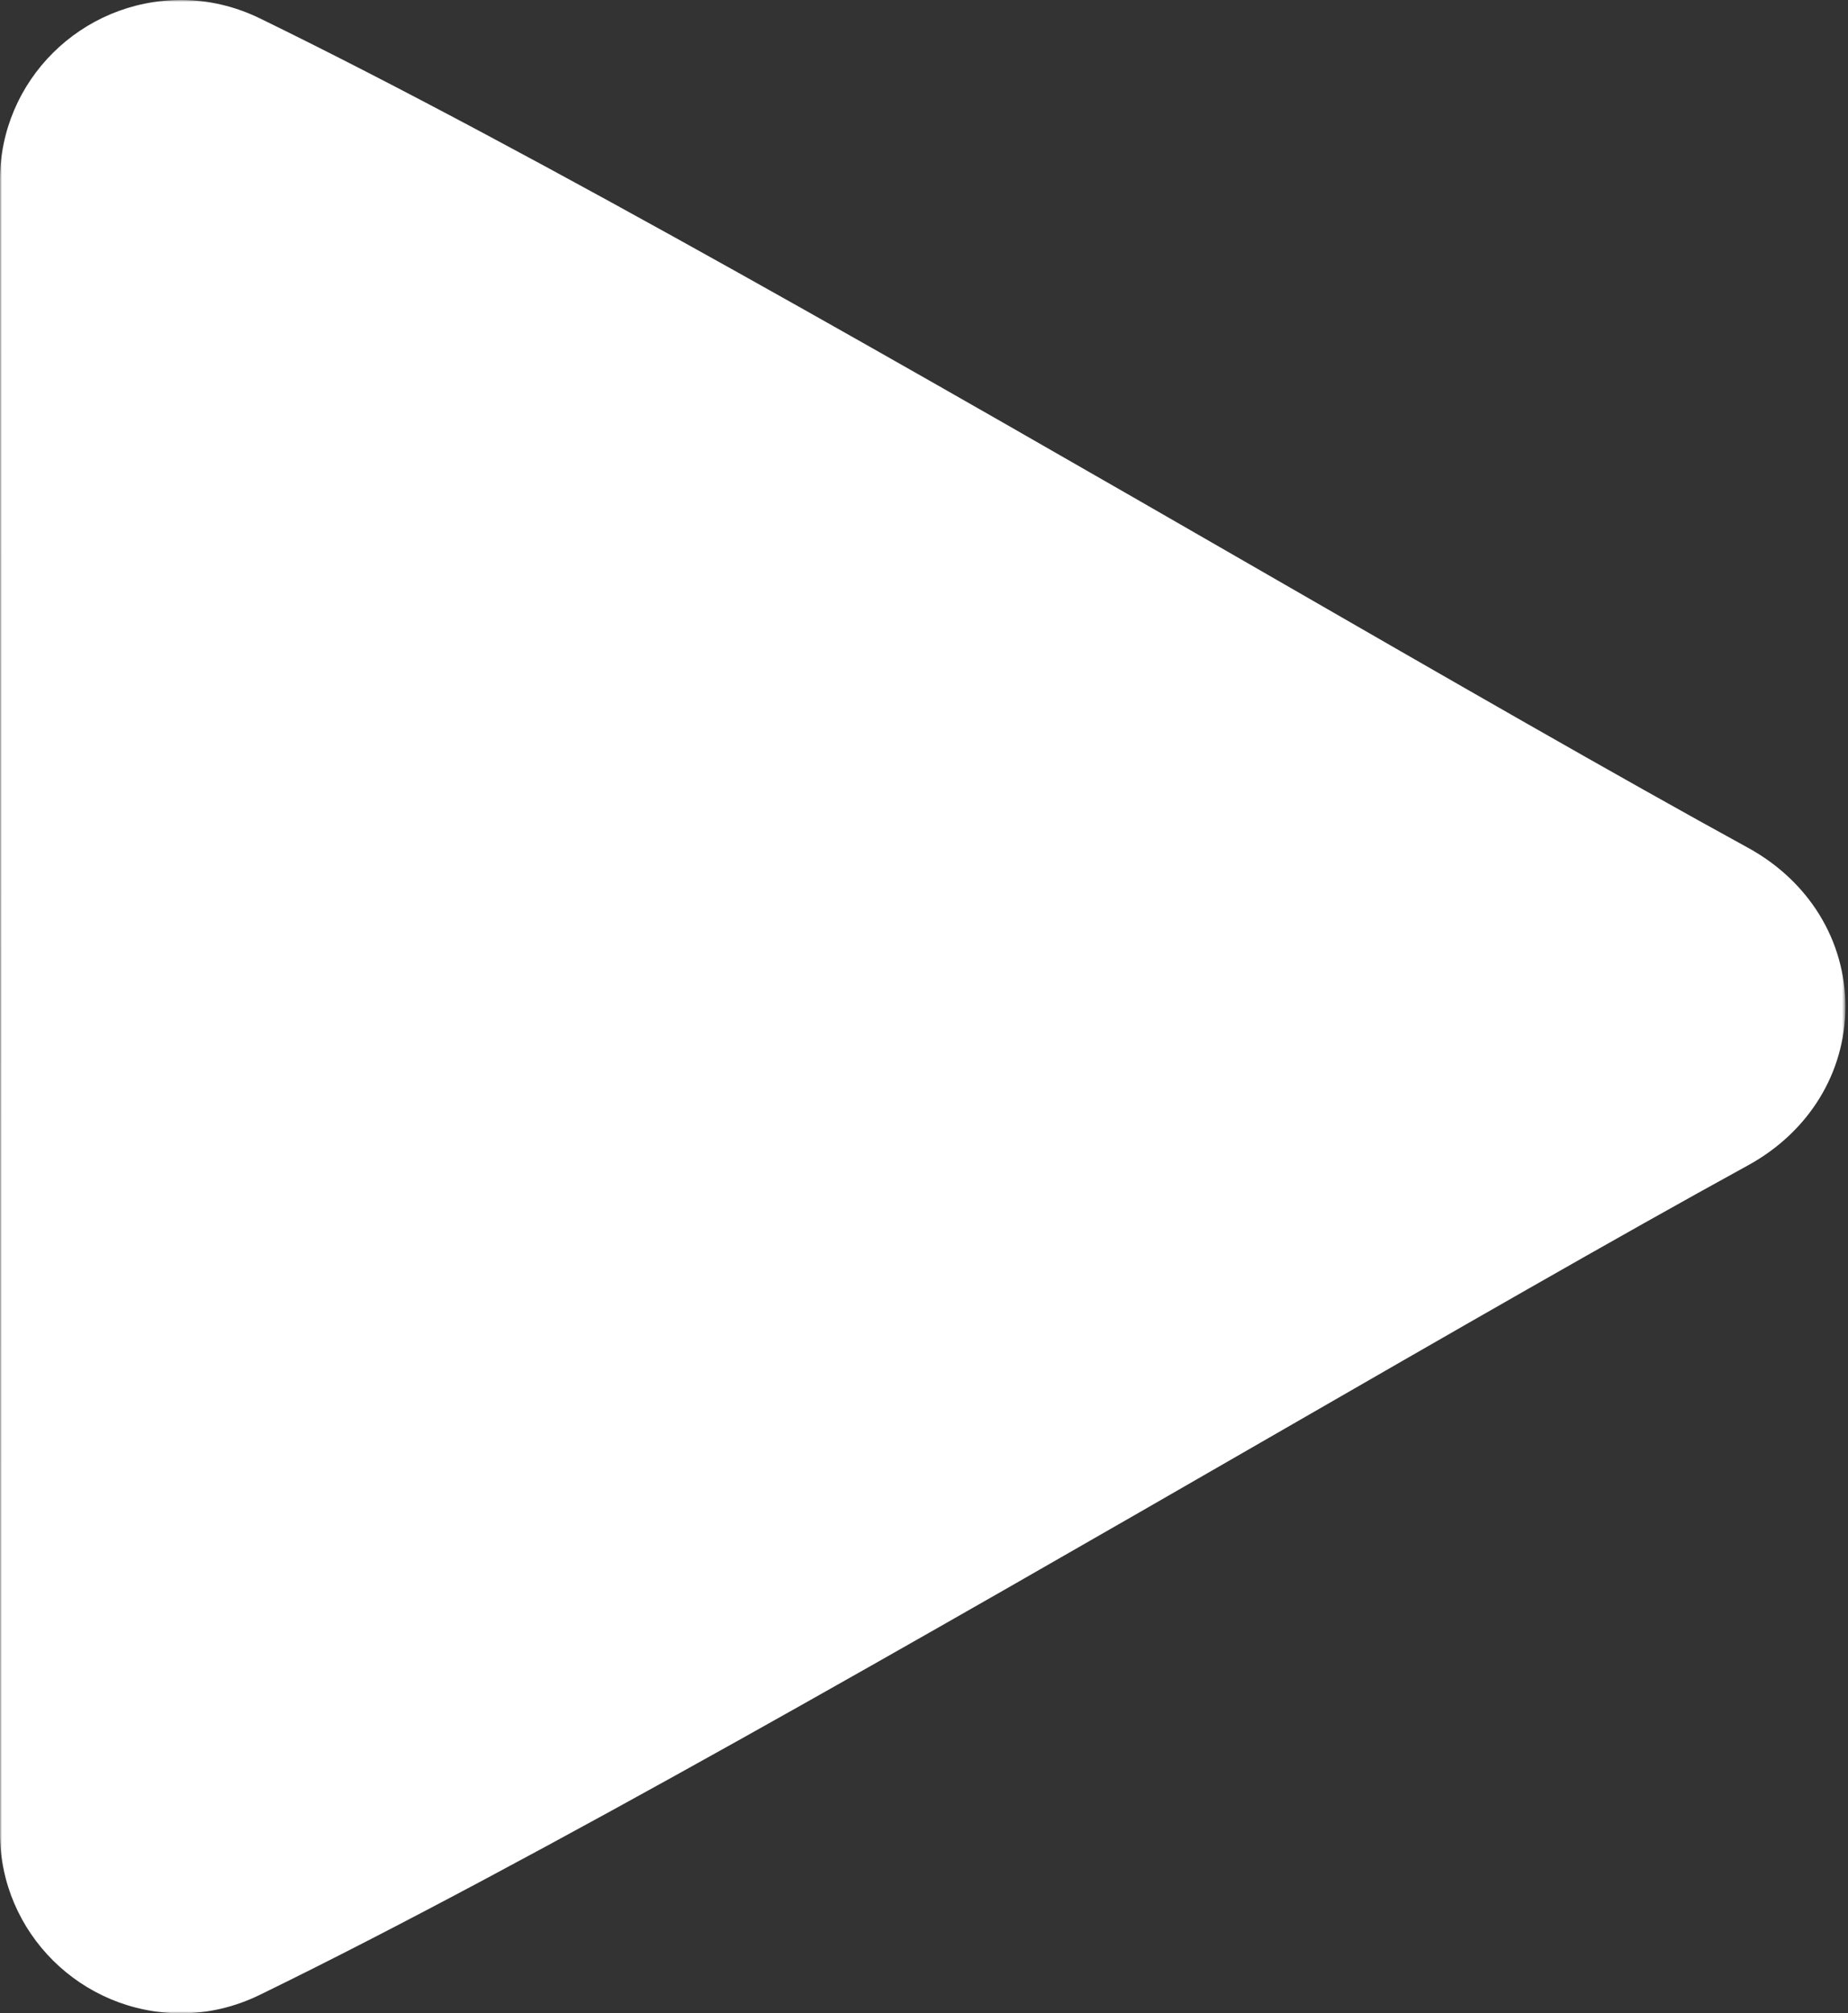 <svg xmlns="http://www.w3.org/2000/svg" xmlns:xlink="http://www.w3.org/1999/xlink" viewBox="0 0 470 512">
  <rect x="0" y="0" width="470" height="512" fill="#333333" stroke="none"/>
  <defs>
    <polygon id="pfeil-rechts-a" points="0 0 469.334 0 469.334 512 0 512"/>
  </defs>
  <g fill="none" fill-rule="evenodd">
    <mask id="pfeil-rechts-b" fill="#fff">
      <use xlink:href="#pfeil-rechts-a"/>
    </mask>
    <path fill="#fff" d="M444.542,215.583 C411.646,197.562 368.344,172.625 322.511,146.208 C235.063,95.833 135.948,38.729 66.042,4.646 C59.677,1.563 52.948,0 46.052,0 C20.657,0 0,20.521 0,45.729 L0.021,256 L0,466.25 C0,491.479 20.656,512 46.052,512 C52.979,512 59.708,510.417 66.073,507.312 C136.021,473.208 235.25,416.041 322.792,365.604 C368.521,339.25 411.709,314.375 444.542,296.375 C460.063,287.875 469.334,272.771 469.334,255.979 C469.334,239.188 460.063,224.083 444.542,215.583" mask="url(#pfeil-rechts-b)"/>
  </g>
</svg>
